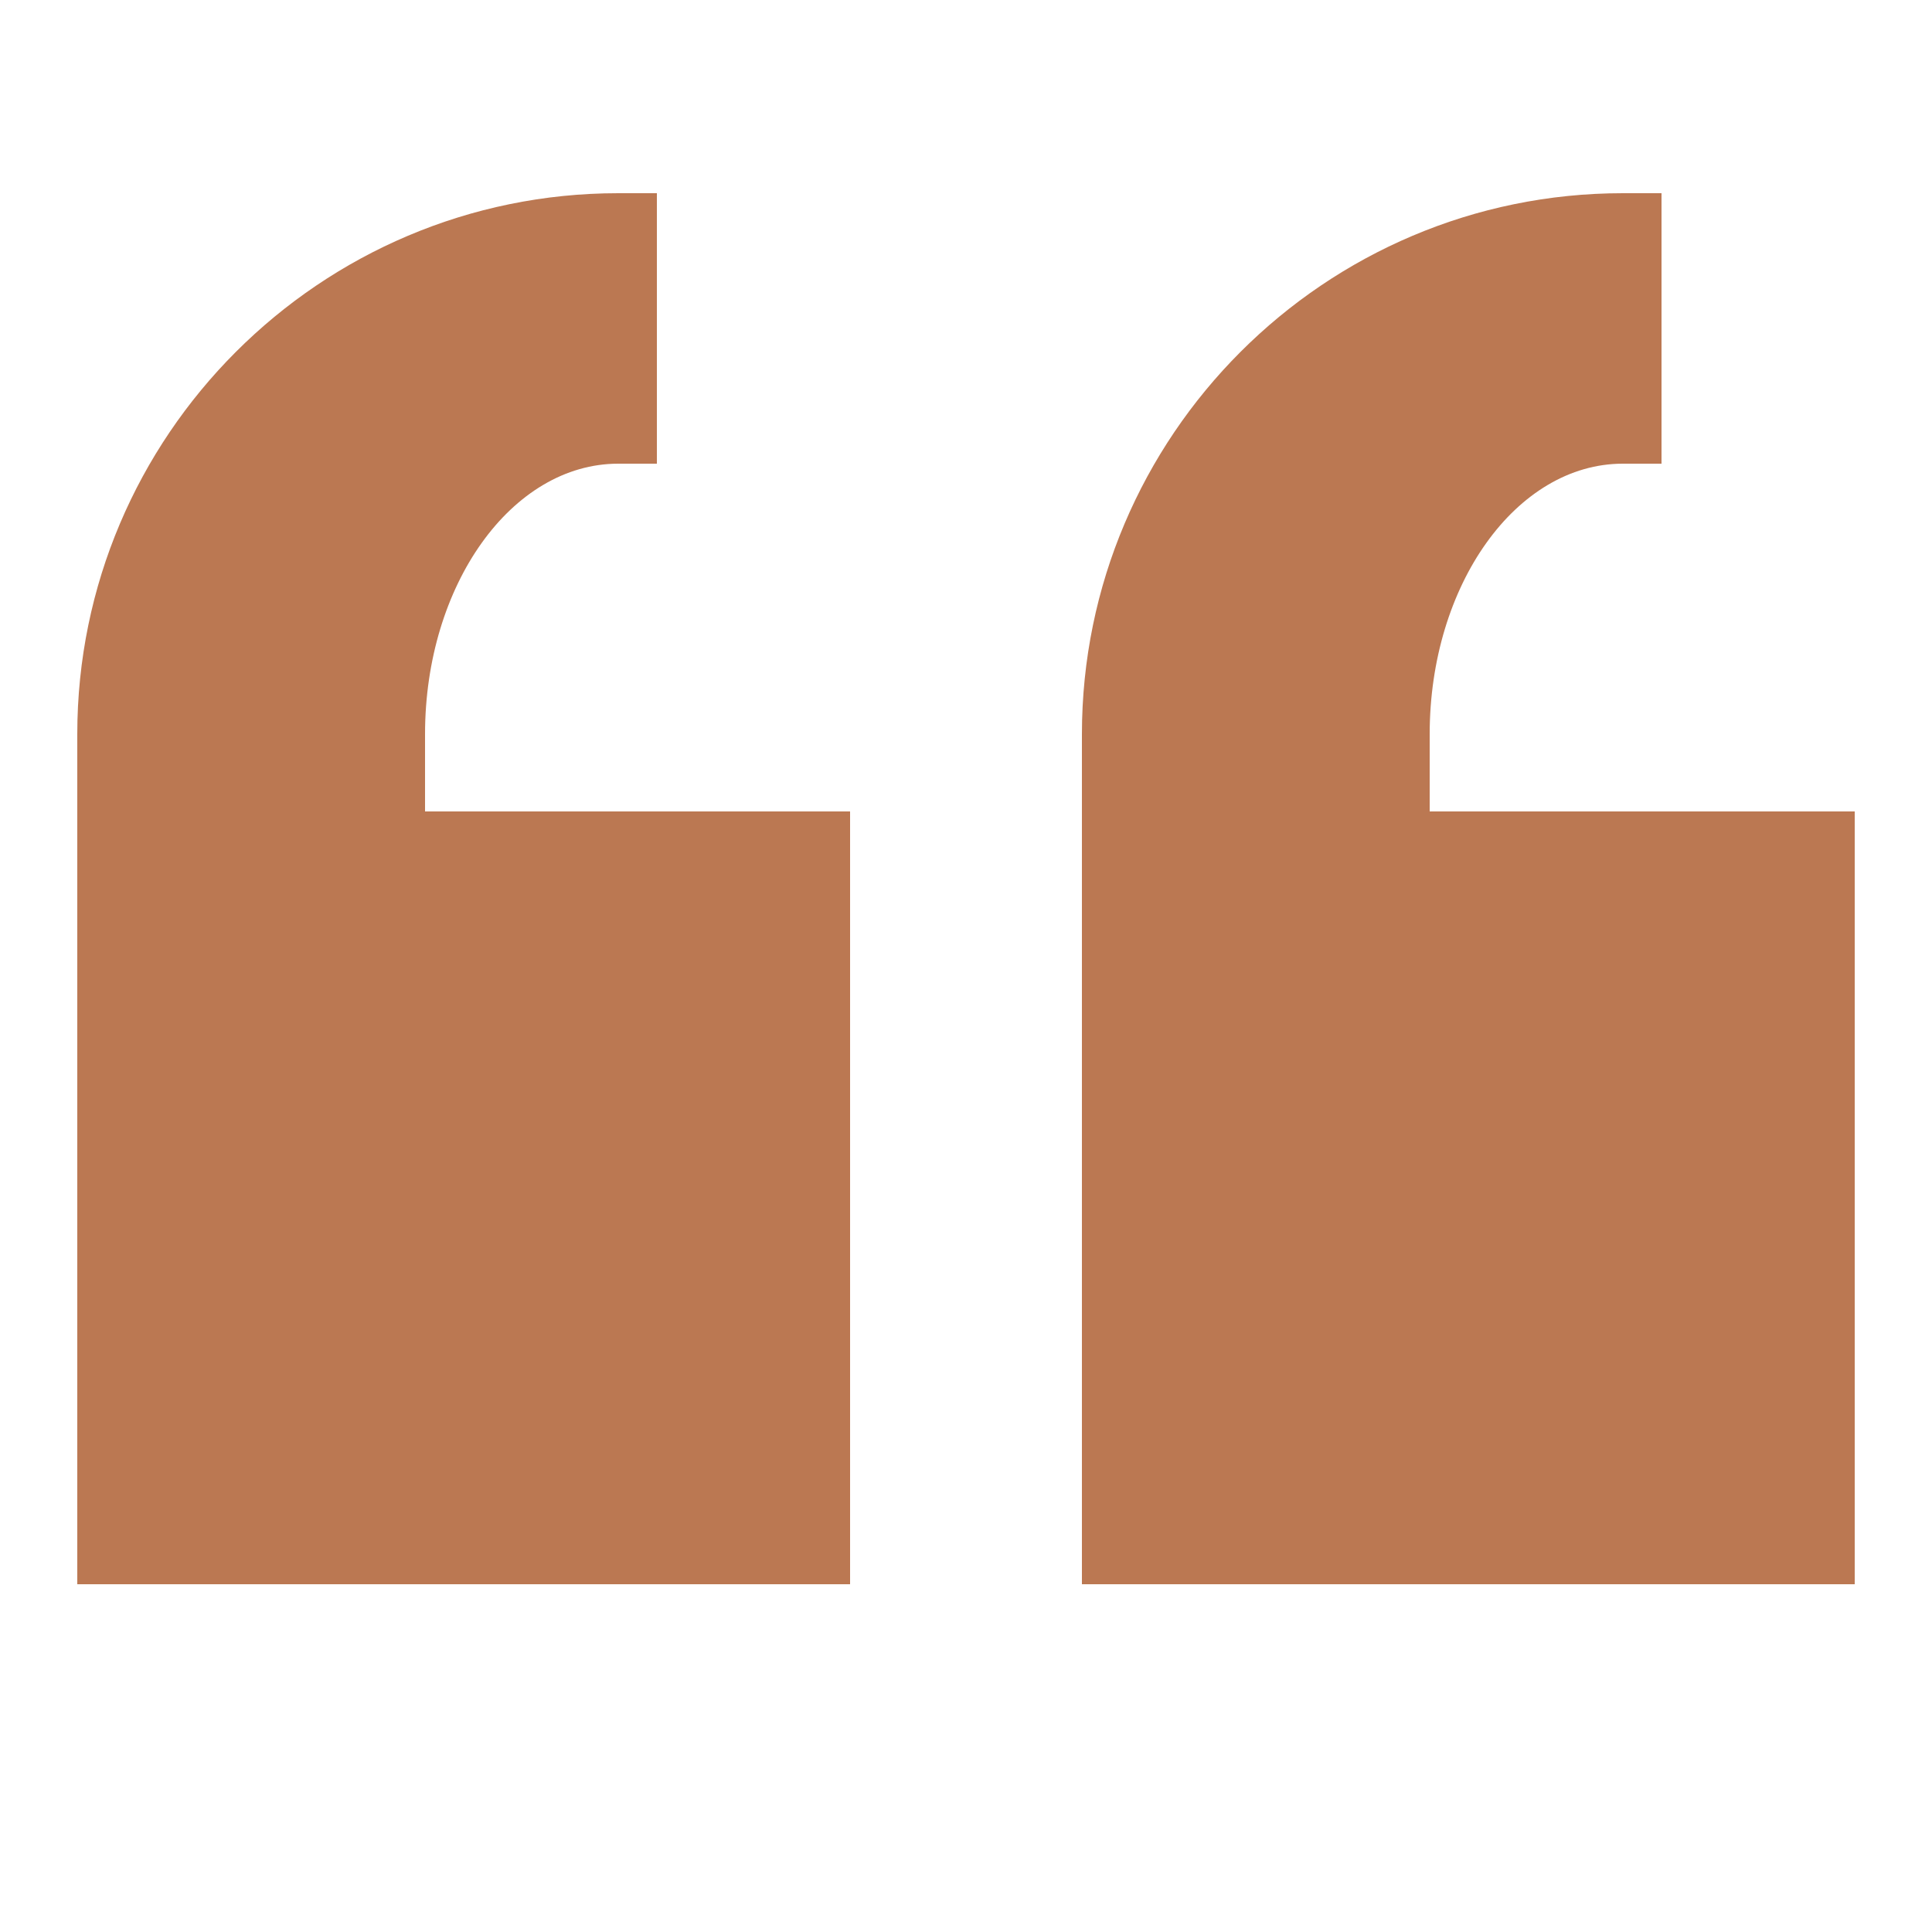 <svg width="24" height="24" viewBox="0 0 24 24" fill="none" xmlns="http://www.w3.org/2000/svg">
<path d="M7.68 2.4C3.975 2.4 0.96 5.415 0.96 9.12V19.68H10.56V10.08H5.28V9.12C5.28 7.267 6.356 5.76 7.68 5.76H8.16V2.4H7.68ZM20.16 2.4C16.455 2.4 13.44 5.415 13.44 9.12V19.68H23.04V10.08H17.76V9.12C17.76 7.267 18.836 5.76 20.16 5.76H20.64V2.4H20.16Z" fill="#BB7852"/>
</svg>

